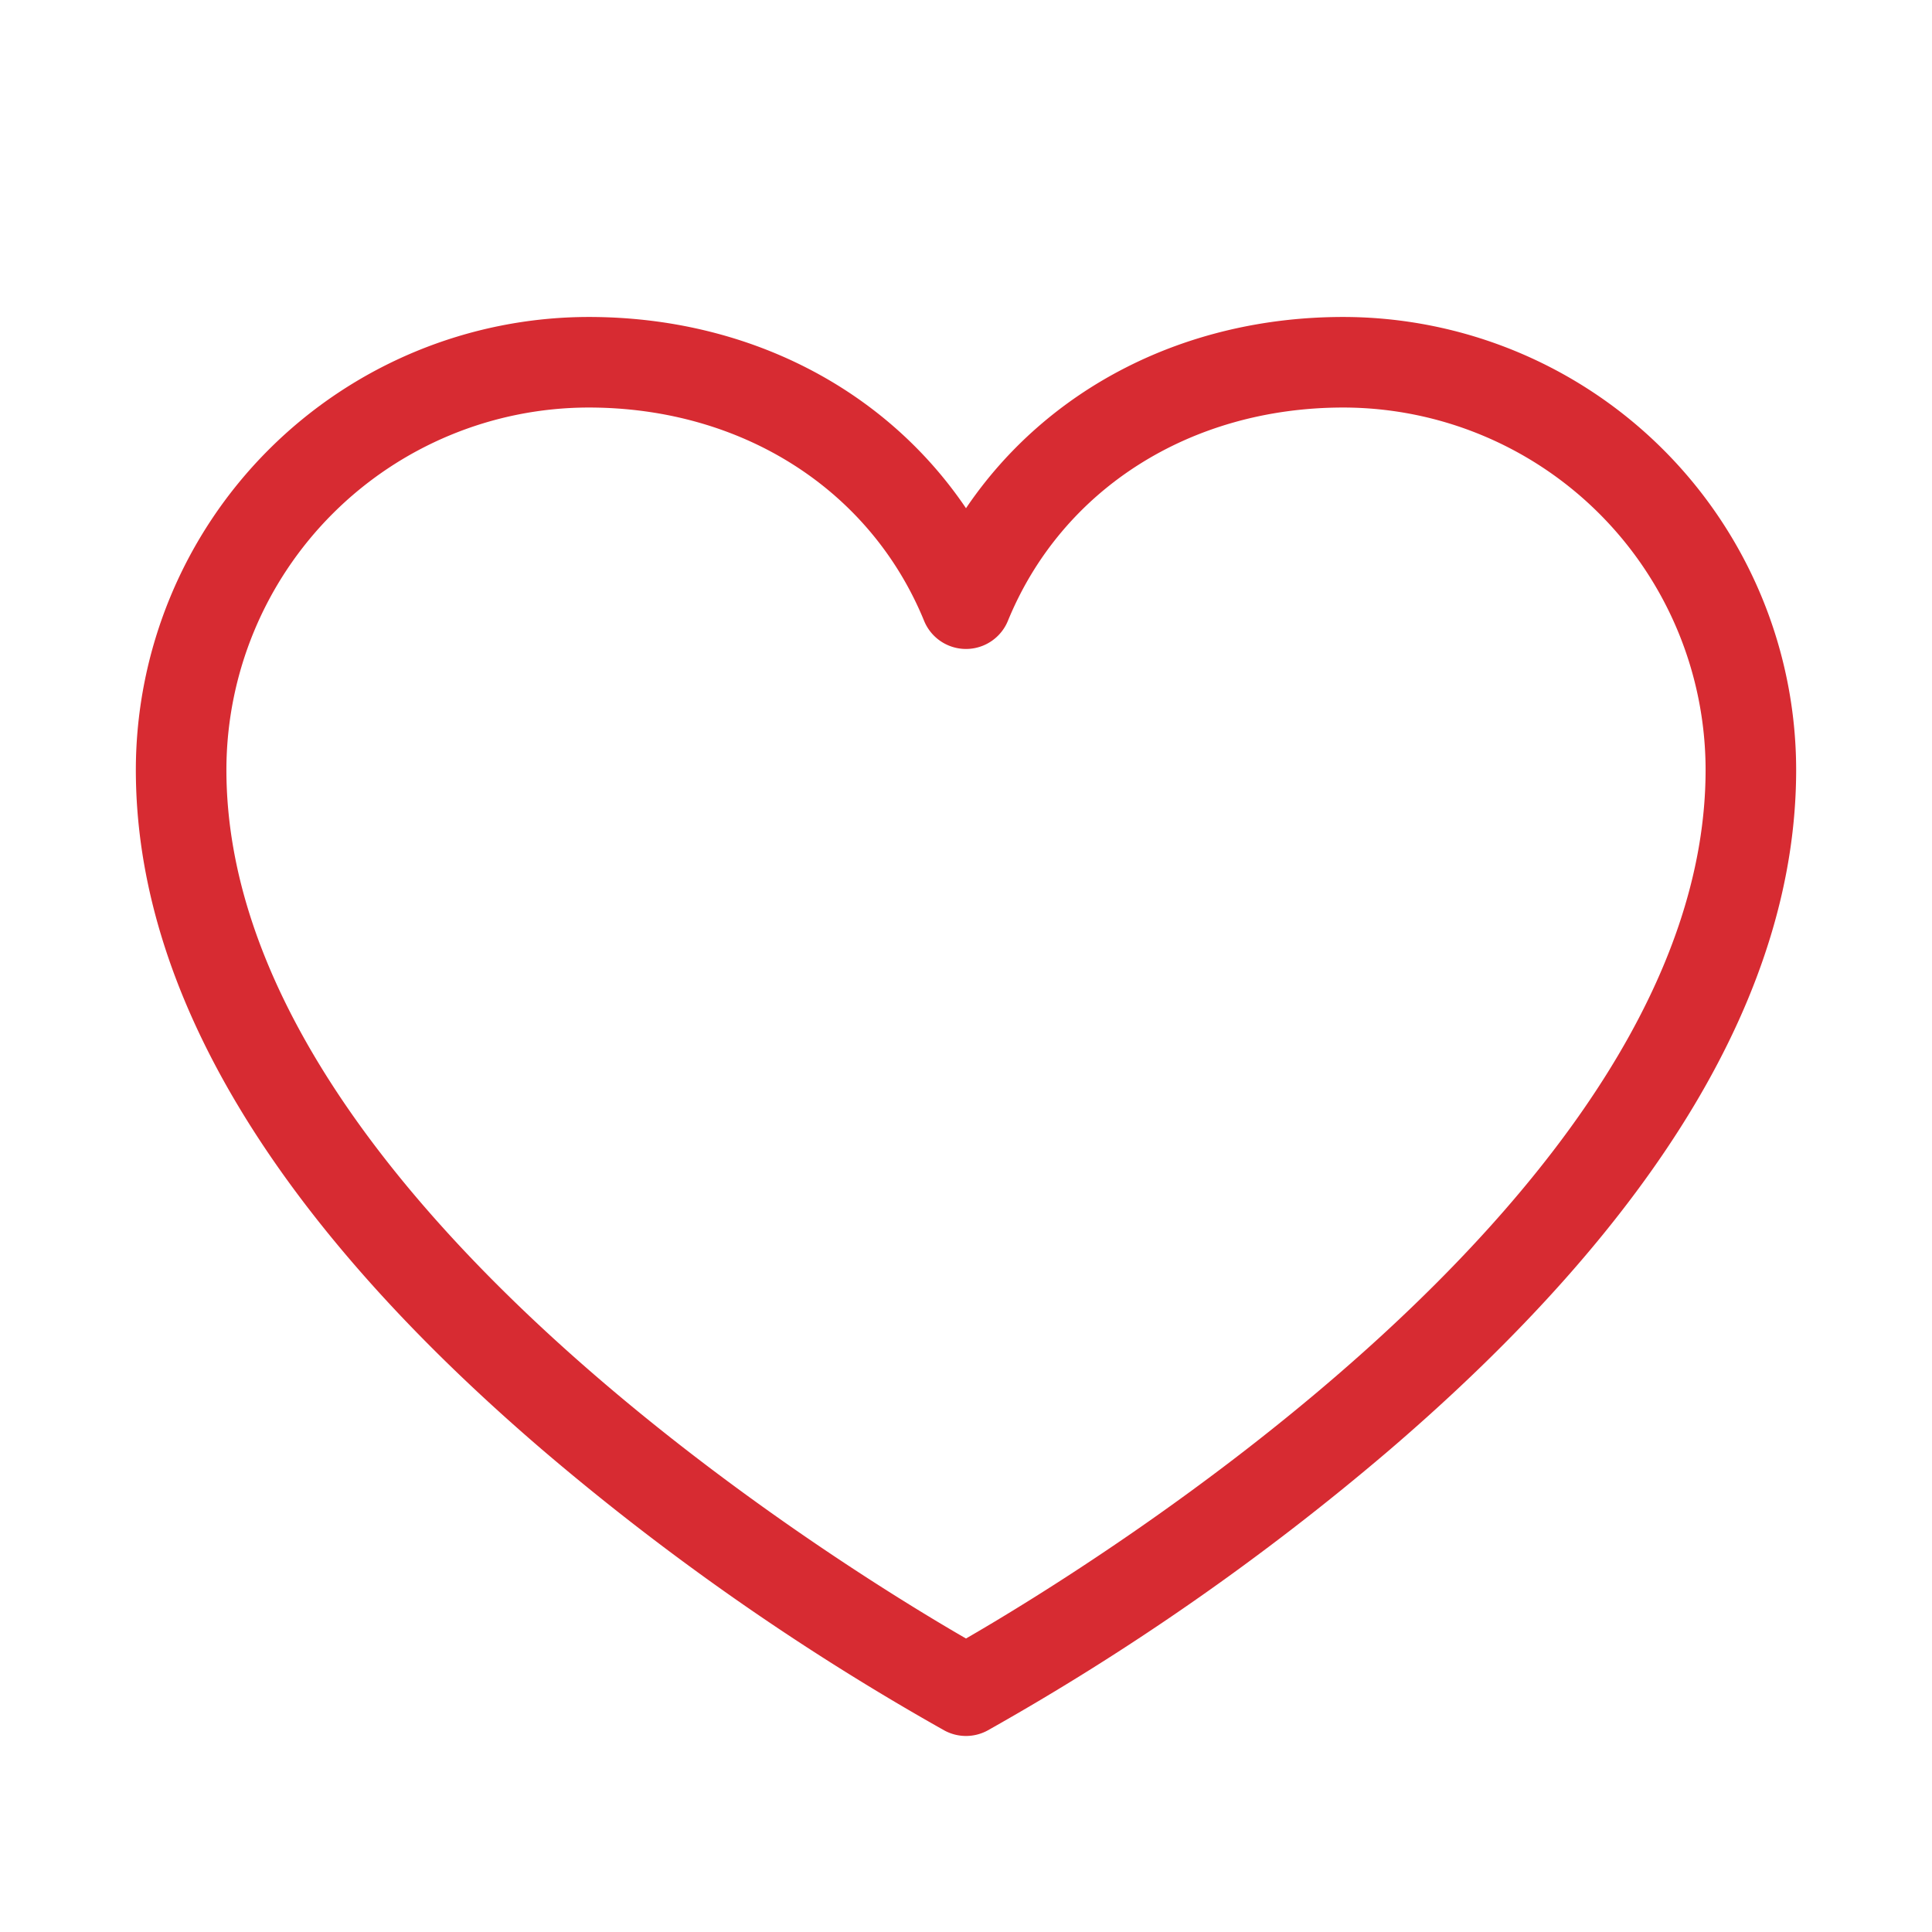 <svg xmlns="http://www.w3.org/2000/svg" width="28" height="28" fill="#d72b32" viewBox="0 0 256 256"><path d="M178,42c-21,0-39.26,9.47-50,25.34C117.26,51.47,99,42,78,42a60.07,60.07,0,0,0-60,60c0,29.2,18.2,59.59,54.1,90.31a334.68,334.68,0,0,0,53.06,37,6,6,0,0,0,5.68,0,334.68,334.68,0,0,0,53.06-37C219.8,161.59,238,131.2,238,102A60.07,60.07,0,0,0,178,42ZM128,217.11C111.59,207.64,30,157.72,30,102A48.05,48.05,0,0,1,78,54c20.28,0,37.31,10.83,44.45,28.27a6,6,0,0,0,11.1,0C140.69,64.83,157.72,54,178,54a48.05,48.05,0,0,1,48,48C226,157.72,144.41,207.64,128,217.11Z"></path></svg>